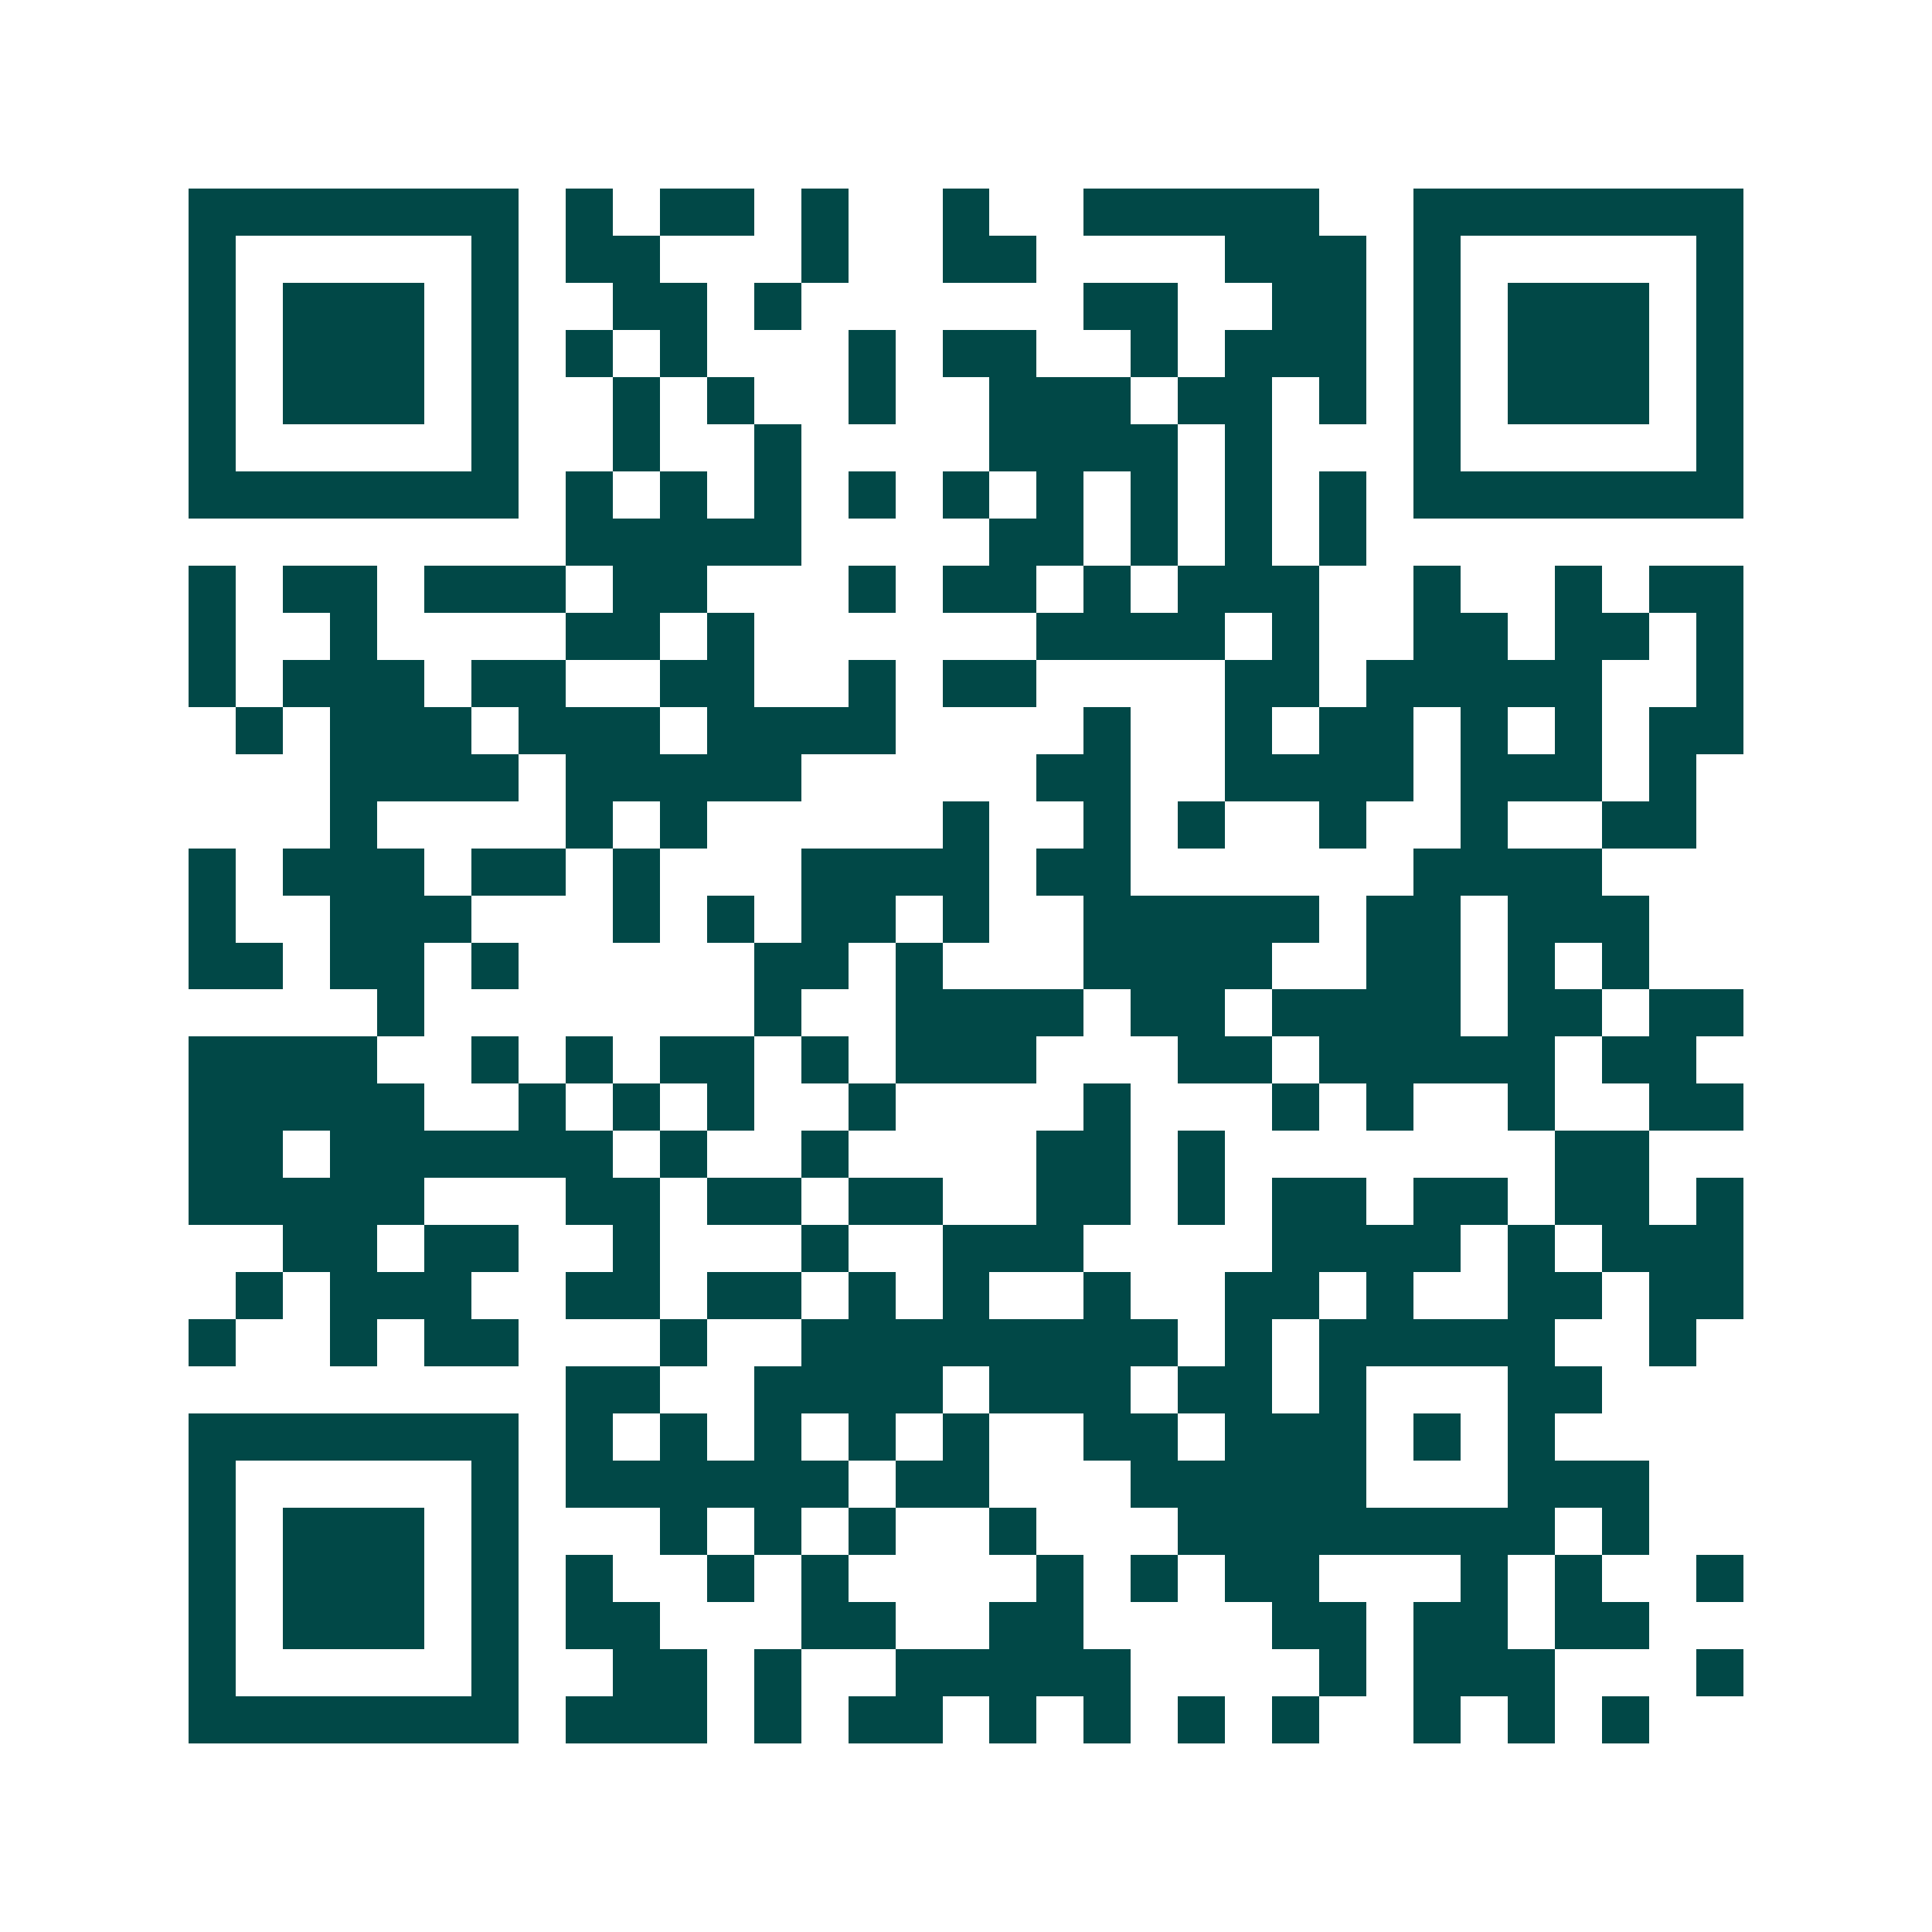 <svg xmlns="http://www.w3.org/2000/svg" width="200" height="200" viewBox="0 0 41 41" shape-rendering="crispEdges"><path fill="#ffffff" d="M0 0h41v41H0z"/><path stroke="#014847" d="M4 4.5h7m1 0h1m1 0h2m1 0h1m2 0h1m2 0h5m2 0h7M4 5.5h1m5 0h1m1 0h2m3 0h1m2 0h2m4 0h3m1 0h1m5 0h1M4 6.5h1m1 0h3m1 0h1m2 0h2m1 0h1m6 0h2m2 0h2m1 0h1m1 0h3m1 0h1M4 7.5h1m1 0h3m1 0h1m1 0h1m1 0h1m3 0h1m1 0h2m2 0h1m1 0h3m1 0h1m1 0h3m1 0h1M4 8.5h1m1 0h3m1 0h1m2 0h1m1 0h1m2 0h1m2 0h3m1 0h2m1 0h1m1 0h1m1 0h3m1 0h1M4 9.5h1m5 0h1m2 0h1m2 0h1m4 0h4m1 0h1m3 0h1m5 0h1M4 10.5h7m1 0h1m1 0h1m1 0h1m1 0h1m1 0h1m1 0h1m1 0h1m1 0h1m1 0h1m1 0h7M12 11.5h5m4 0h2m1 0h1m1 0h1m1 0h1M4 12.5h1m1 0h2m1 0h3m1 0h2m3 0h1m1 0h2m1 0h1m1 0h3m2 0h1m2 0h1m1 0h2M4 13.5h1m2 0h1m4 0h2m1 0h1m6 0h4m1 0h1m2 0h2m1 0h2m1 0h1M4 14.5h1m1 0h3m1 0h2m2 0h2m2 0h1m1 0h2m4 0h2m1 0h5m2 0h1M5 15.5h1m1 0h3m1 0h3m1 0h4m4 0h1m2 0h1m1 0h2m1 0h1m1 0h1m1 0h2M7 16.5h4m1 0h5m5 0h2m2 0h4m1 0h3m1 0h1M7 17.5h1m4 0h1m1 0h1m5 0h1m2 0h1m1 0h1m2 0h1m2 0h1m2 0h2M4 18.5h1m1 0h3m1 0h2m1 0h1m3 0h4m1 0h2m6 0h4M4 19.5h1m2 0h3m3 0h1m1 0h1m1 0h2m1 0h1m2 0h5m1 0h2m1 0h3M4 20.5h2m1 0h2m1 0h1m5 0h2m1 0h1m3 0h4m2 0h2m1 0h1m1 0h1M8 21.5h1m7 0h1m2 0h4m1 0h2m1 0h4m1 0h2m1 0h2M4 22.5h4m2 0h1m1 0h1m1 0h2m1 0h1m1 0h3m3 0h2m1 0h5m1 0h2M4 23.5h5m2 0h1m1 0h1m1 0h1m2 0h1m4 0h1m3 0h1m1 0h1m2 0h1m2 0h2M4 24.5h2m1 0h6m1 0h1m2 0h1m4 0h2m1 0h1m7 0h2M4 25.5h5m3 0h2m1 0h2m1 0h2m2 0h2m1 0h1m1 0h2m1 0h2m1 0h2m1 0h1M6 26.5h2m1 0h2m2 0h1m3 0h1m2 0h3m4 0h4m1 0h1m1 0h3M5 27.5h1m1 0h3m2 0h2m1 0h2m1 0h1m1 0h1m2 0h1m2 0h2m1 0h1m2 0h2m1 0h2M4 28.5h1m2 0h1m1 0h2m3 0h1m2 0h8m1 0h1m1 0h5m2 0h1M12 29.5h2m2 0h4m1 0h3m1 0h2m1 0h1m3 0h2M4 30.5h7m1 0h1m1 0h1m1 0h1m1 0h1m1 0h1m2 0h2m1 0h3m1 0h1m1 0h1M4 31.5h1m5 0h1m1 0h6m1 0h2m3 0h5m3 0h3M4 32.5h1m1 0h3m1 0h1m3 0h1m1 0h1m1 0h1m2 0h1m3 0h8m1 0h1M4 33.5h1m1 0h3m1 0h1m1 0h1m2 0h1m1 0h1m4 0h1m1 0h1m1 0h2m3 0h1m1 0h1m2 0h1M4 34.5h1m1 0h3m1 0h1m1 0h2m3 0h2m2 0h2m4 0h2m1 0h2m1 0h2M4 35.5h1m5 0h1m2 0h2m1 0h1m2 0h5m4 0h1m1 0h3m3 0h1M4 36.5h7m1 0h3m1 0h1m1 0h2m1 0h1m1 0h1m1 0h1m1 0h1m2 0h1m1 0h1m1 0h1"/></svg>
